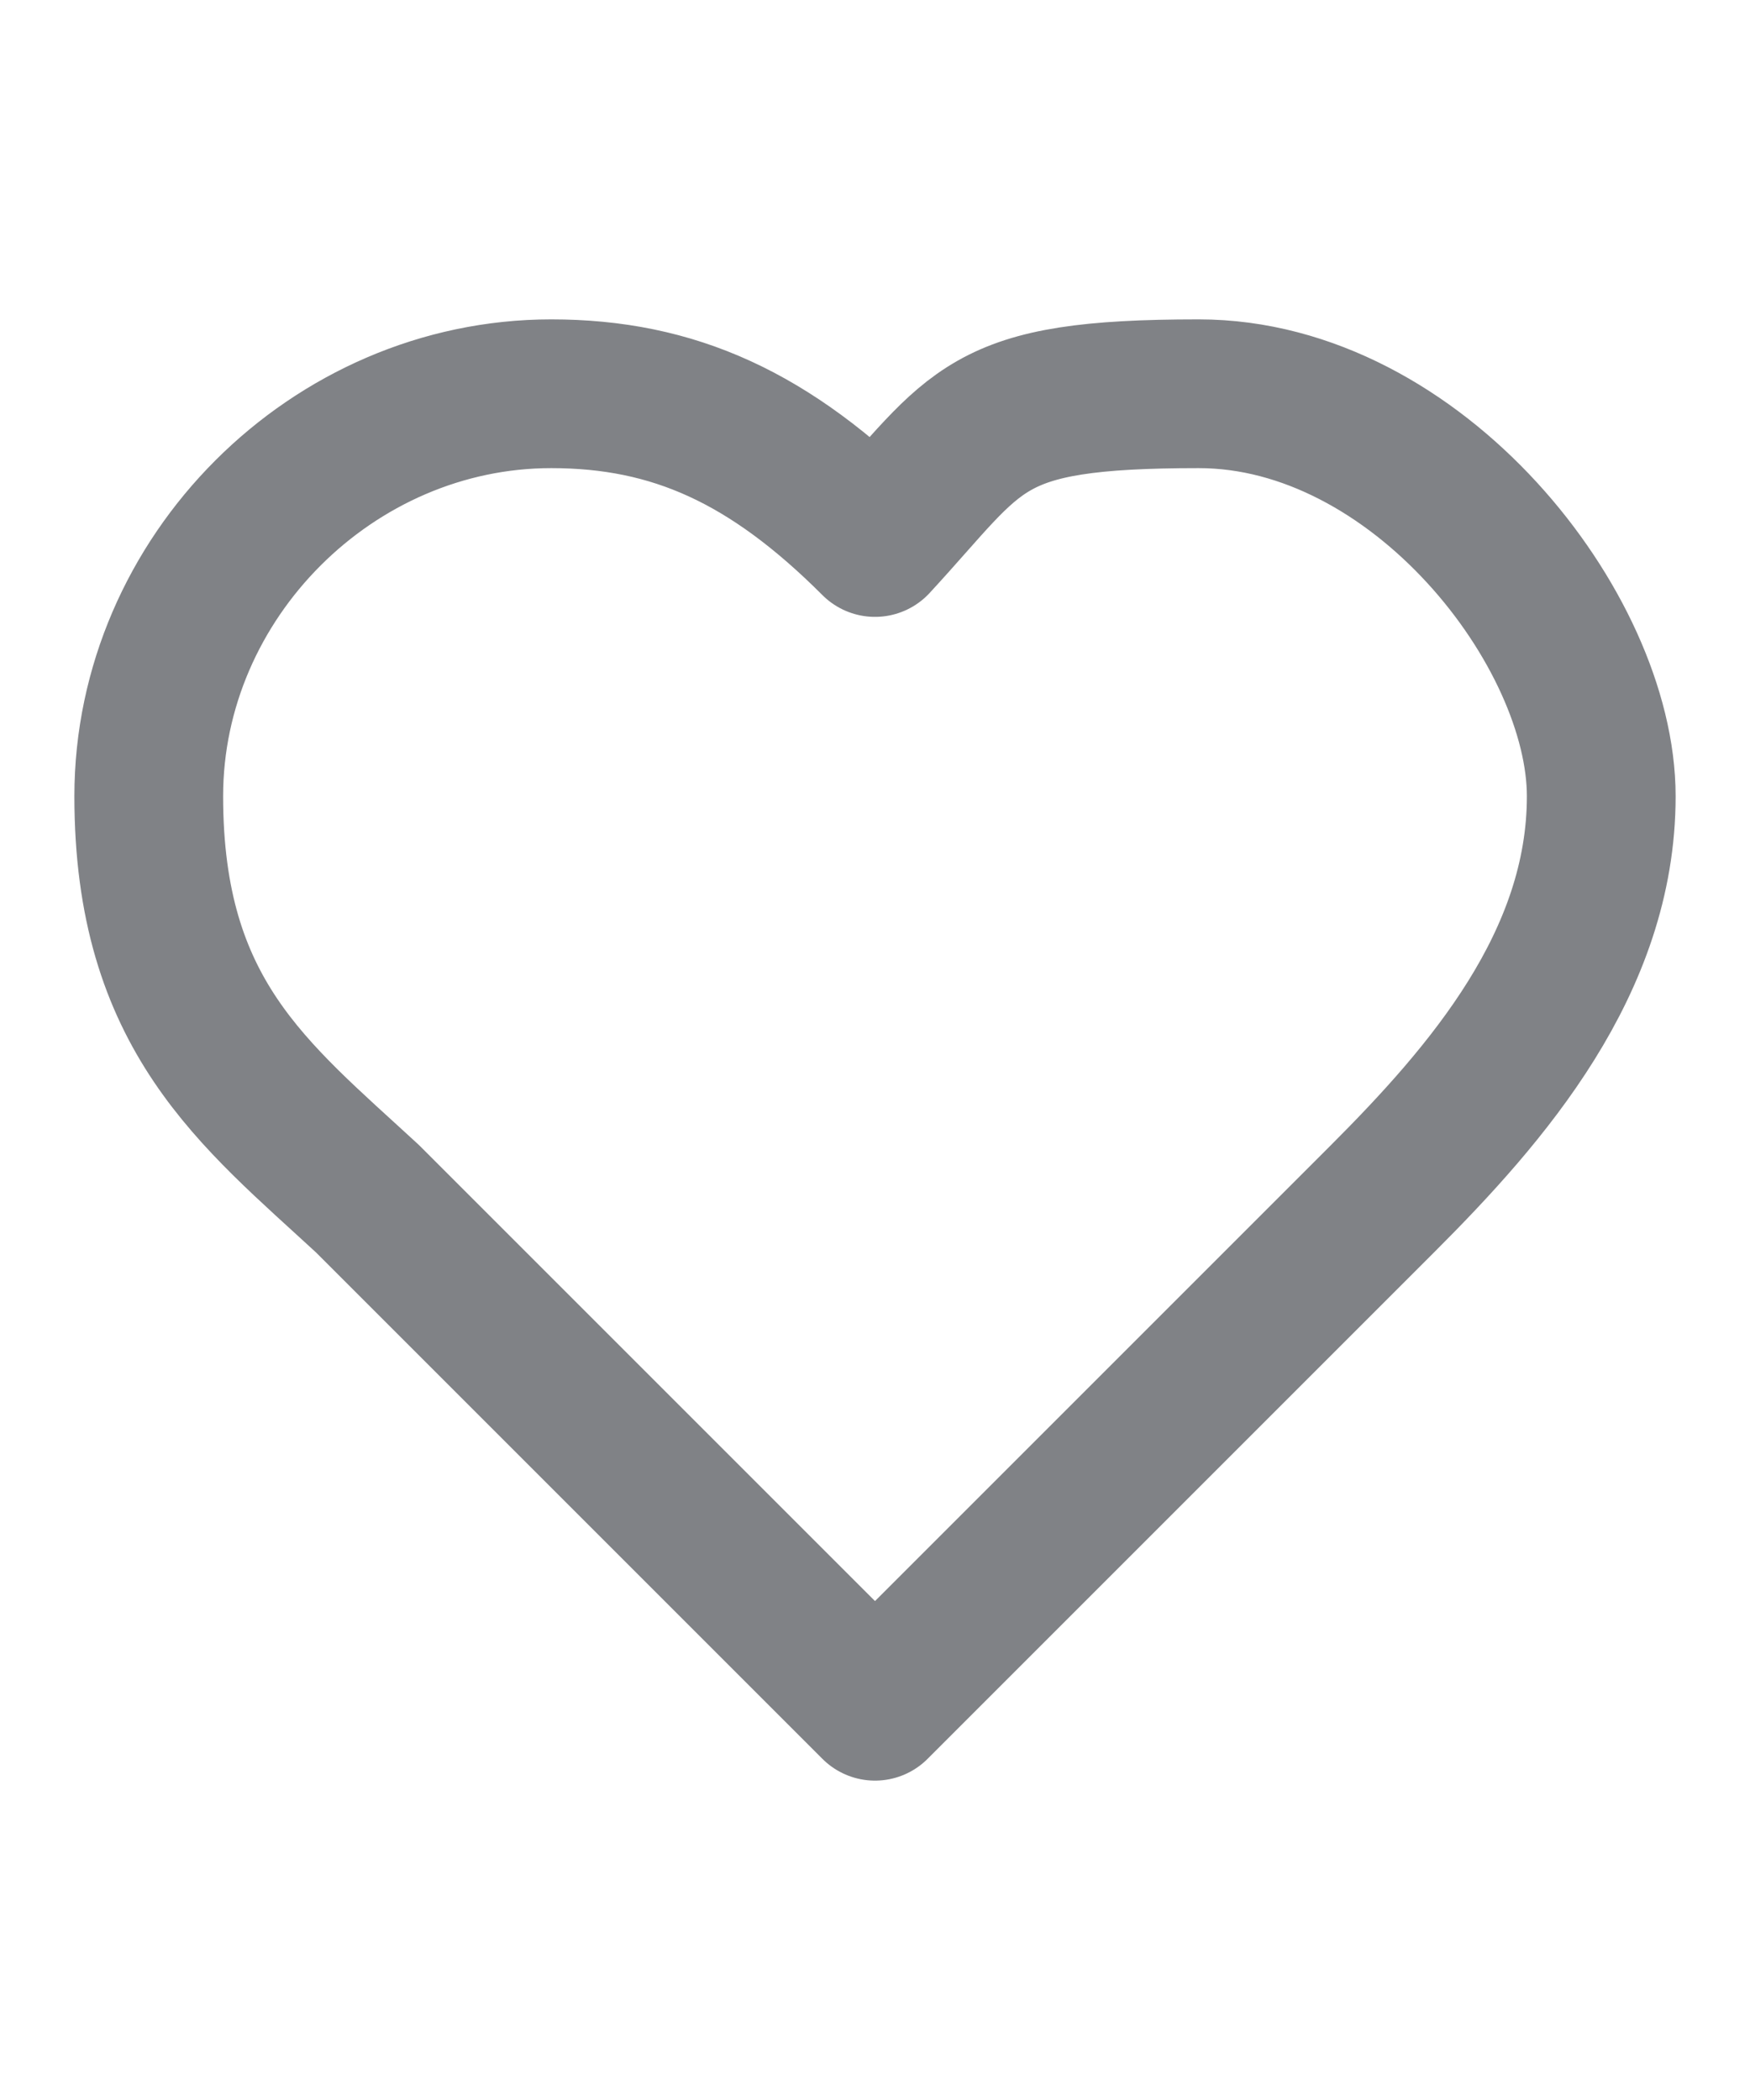 <?xml version="1.0" encoding="UTF-8"?>
<svg id="Capa_1" xmlns="http://www.w3.org/2000/svg" version="1.1" viewBox="0 0 20 24">
  <!-- Generator: Adobe Illustrator 29.0.1, SVG Export Plug-In . SVG Version: 2.1.0 Build 192)  -->
  <defs>
    <style>
      .st0 {
        fill: none;
        stroke: #808286;
        stroke-linecap: round;
        stroke-linejoin: round;
        stroke-width: 1.7px;
      }
    </style>
  </defs>
  <path class="st0" d="M15.8,13.7c1.2-1.2,2.5-2.7,2.5-4.6s-2.1-4.6-4.6-4.6-2.5.4-3.7,1.7c-1.2-1.2-2.3-1.7-3.7-1.7-2.5,0-4.6,2.1-4.6,4.6s1.2,3.4,2.5,4.6l5.8,5.8,5.8-5.8Z"/>
</svg>